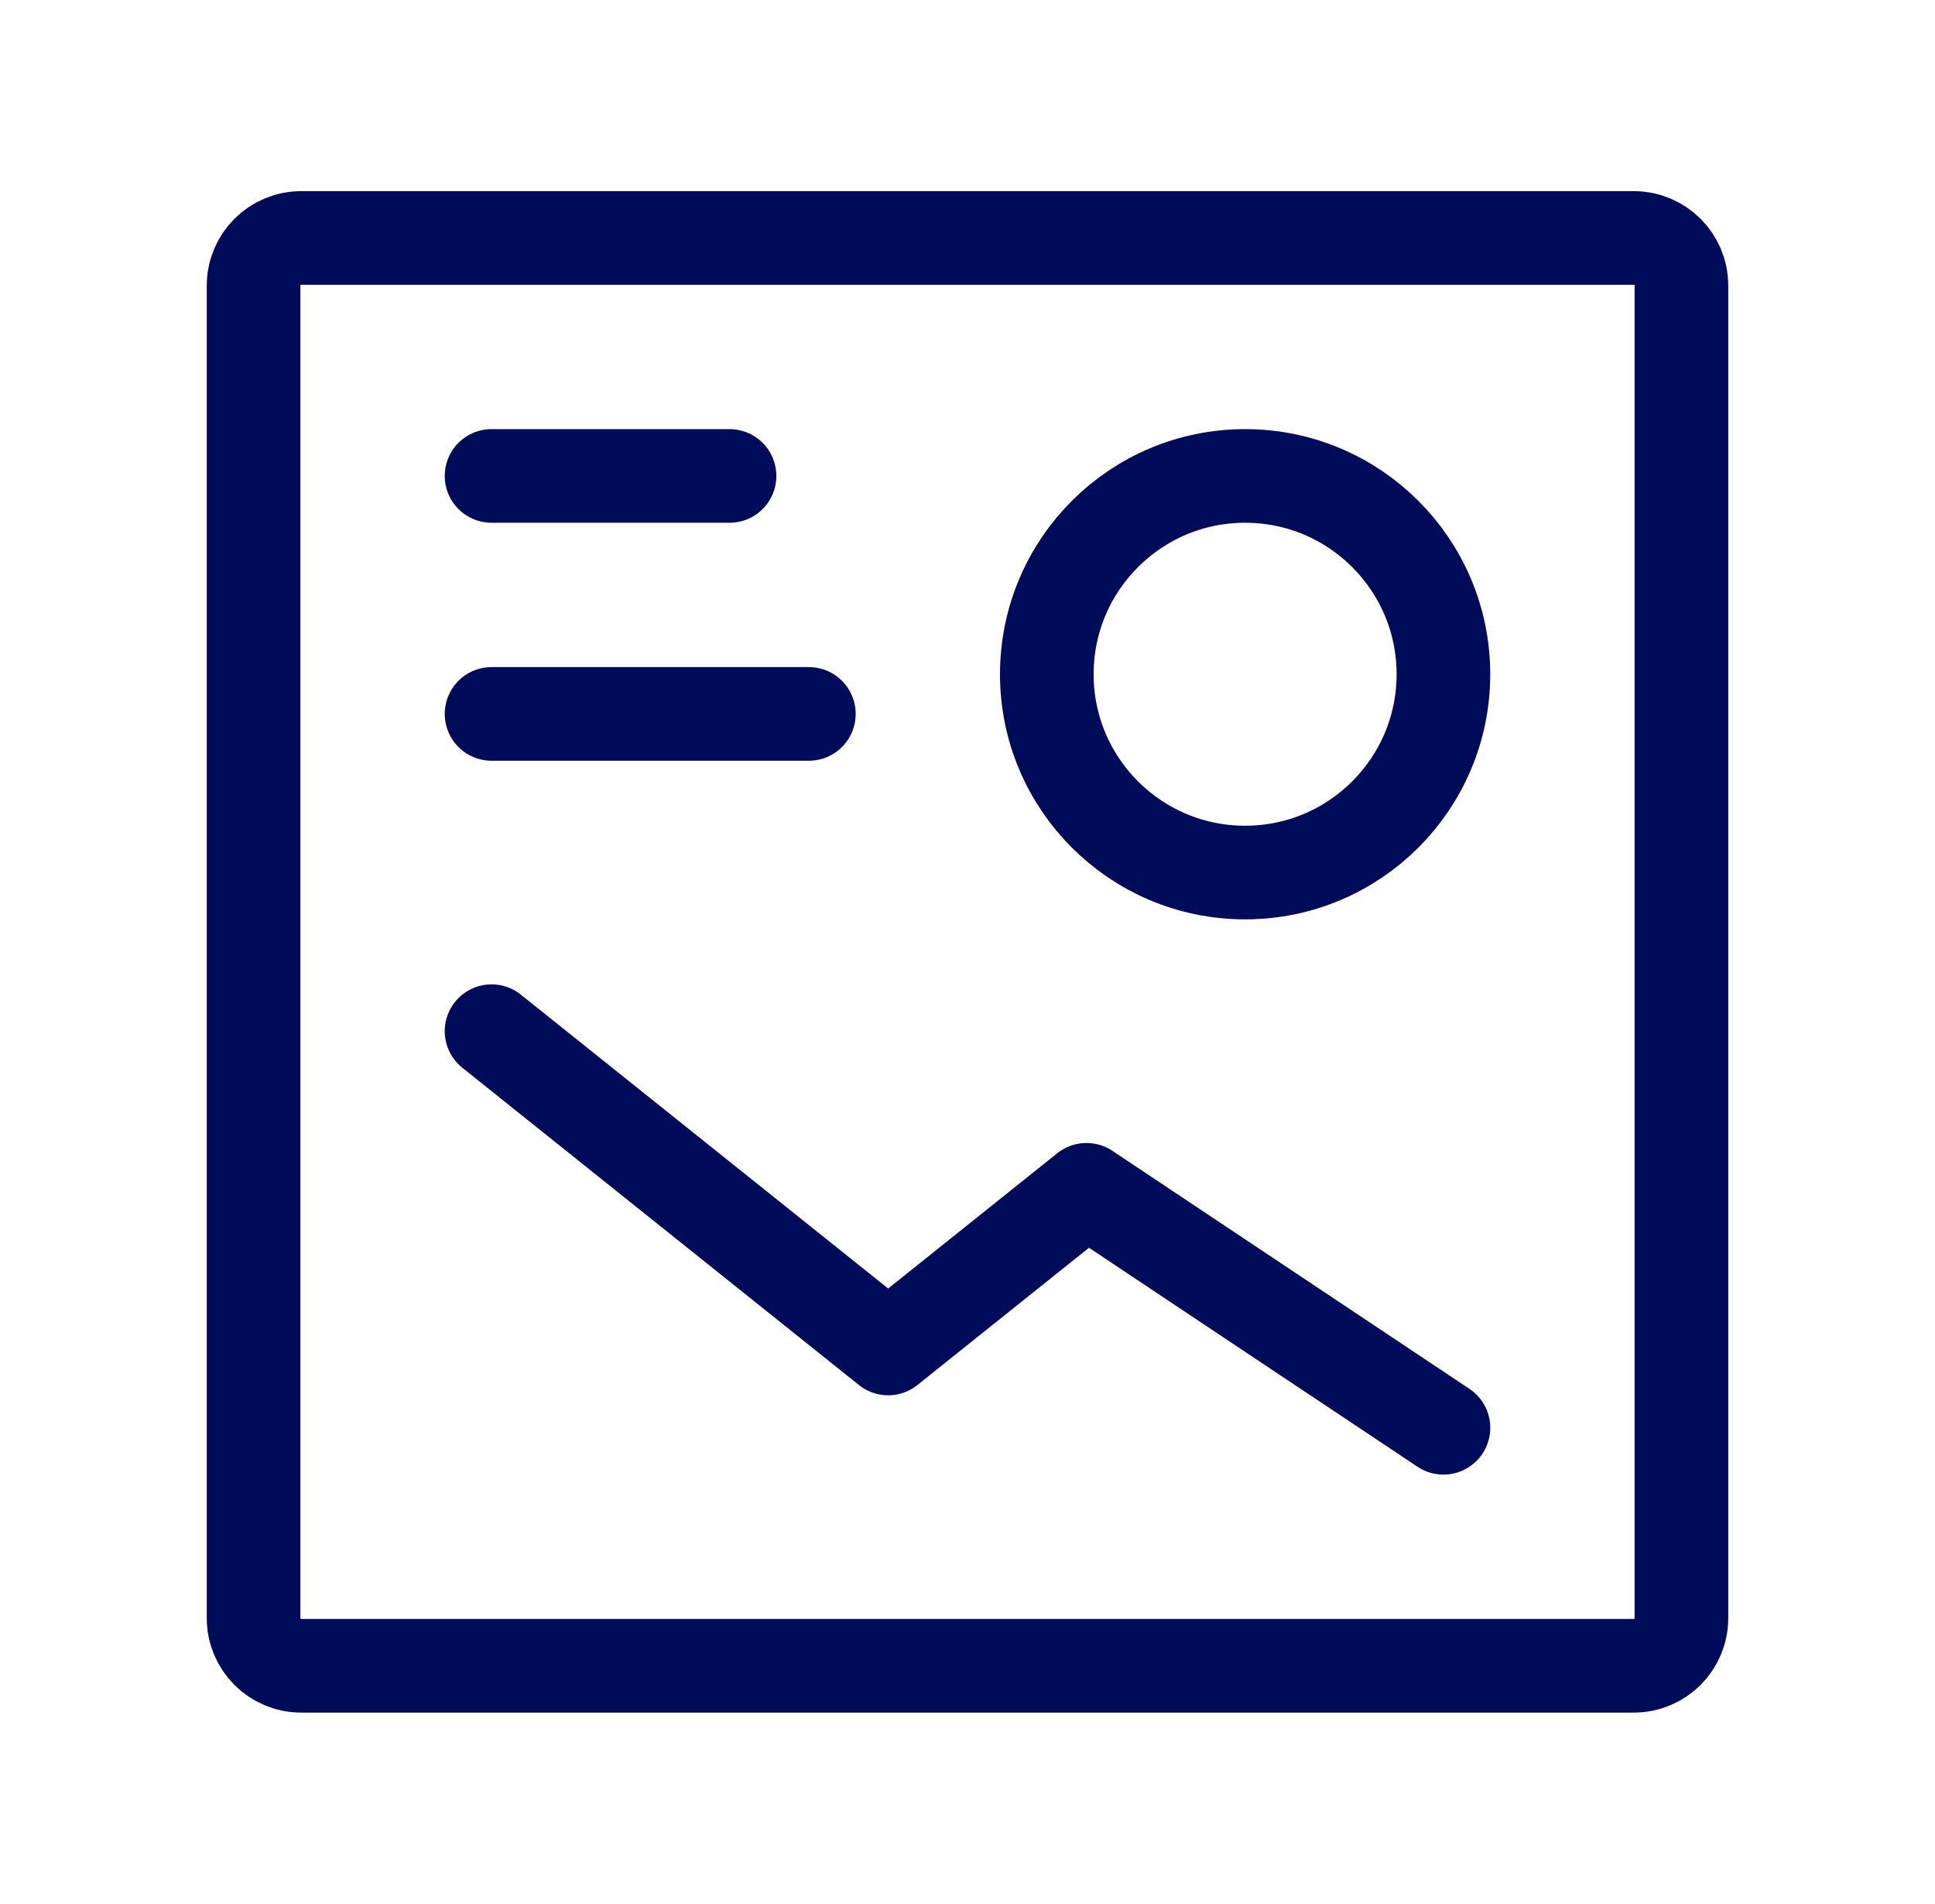 <?xml version="1.0" encoding="UTF-8"?> <svg xmlns="http://www.w3.org/2000/svg" width="62" height="61" viewBox="0 0 62 61" fill="none"><path d="M25.917 22.875H15.75" stroke="#000B59" stroke-width="3" stroke-linecap="round" stroke-linejoin="round"></path><path d="M39.895 27.958C36.386 27.958 33.541 25.113 33.541 21.604C33.541 18.095 36.386 15.25 39.895 15.25C43.404 15.25 46.249 18.095 46.249 21.604C46.249 25.113 43.404 27.958 39.895 27.958Z" stroke="#000B59" stroke-width="3" stroke-linecap="round" stroke-linejoin="round"></path><path d="M15.75 15.25H23.375" stroke="#000B59" stroke-width="3" stroke-linecap="round" stroke-linejoin="round"></path><path d="M46.25 45.749L34.812 38.124L28.458 43.208L15.75 33.041" stroke="#000B59" stroke-width="3" stroke-linecap="round" stroke-linejoin="round"></path><path d="M8.125 51.85V9.15C8.125 8.308 8.808 7.625 9.65 7.625H52.35C53.192 7.625 53.875 8.308 53.875 9.15V51.85C53.875 52.692 53.192 53.375 52.35 53.375H9.65C8.808 53.375 8.125 52.692 8.125 51.85Z" stroke="#000B59" stroke-width="3"></path></svg> 